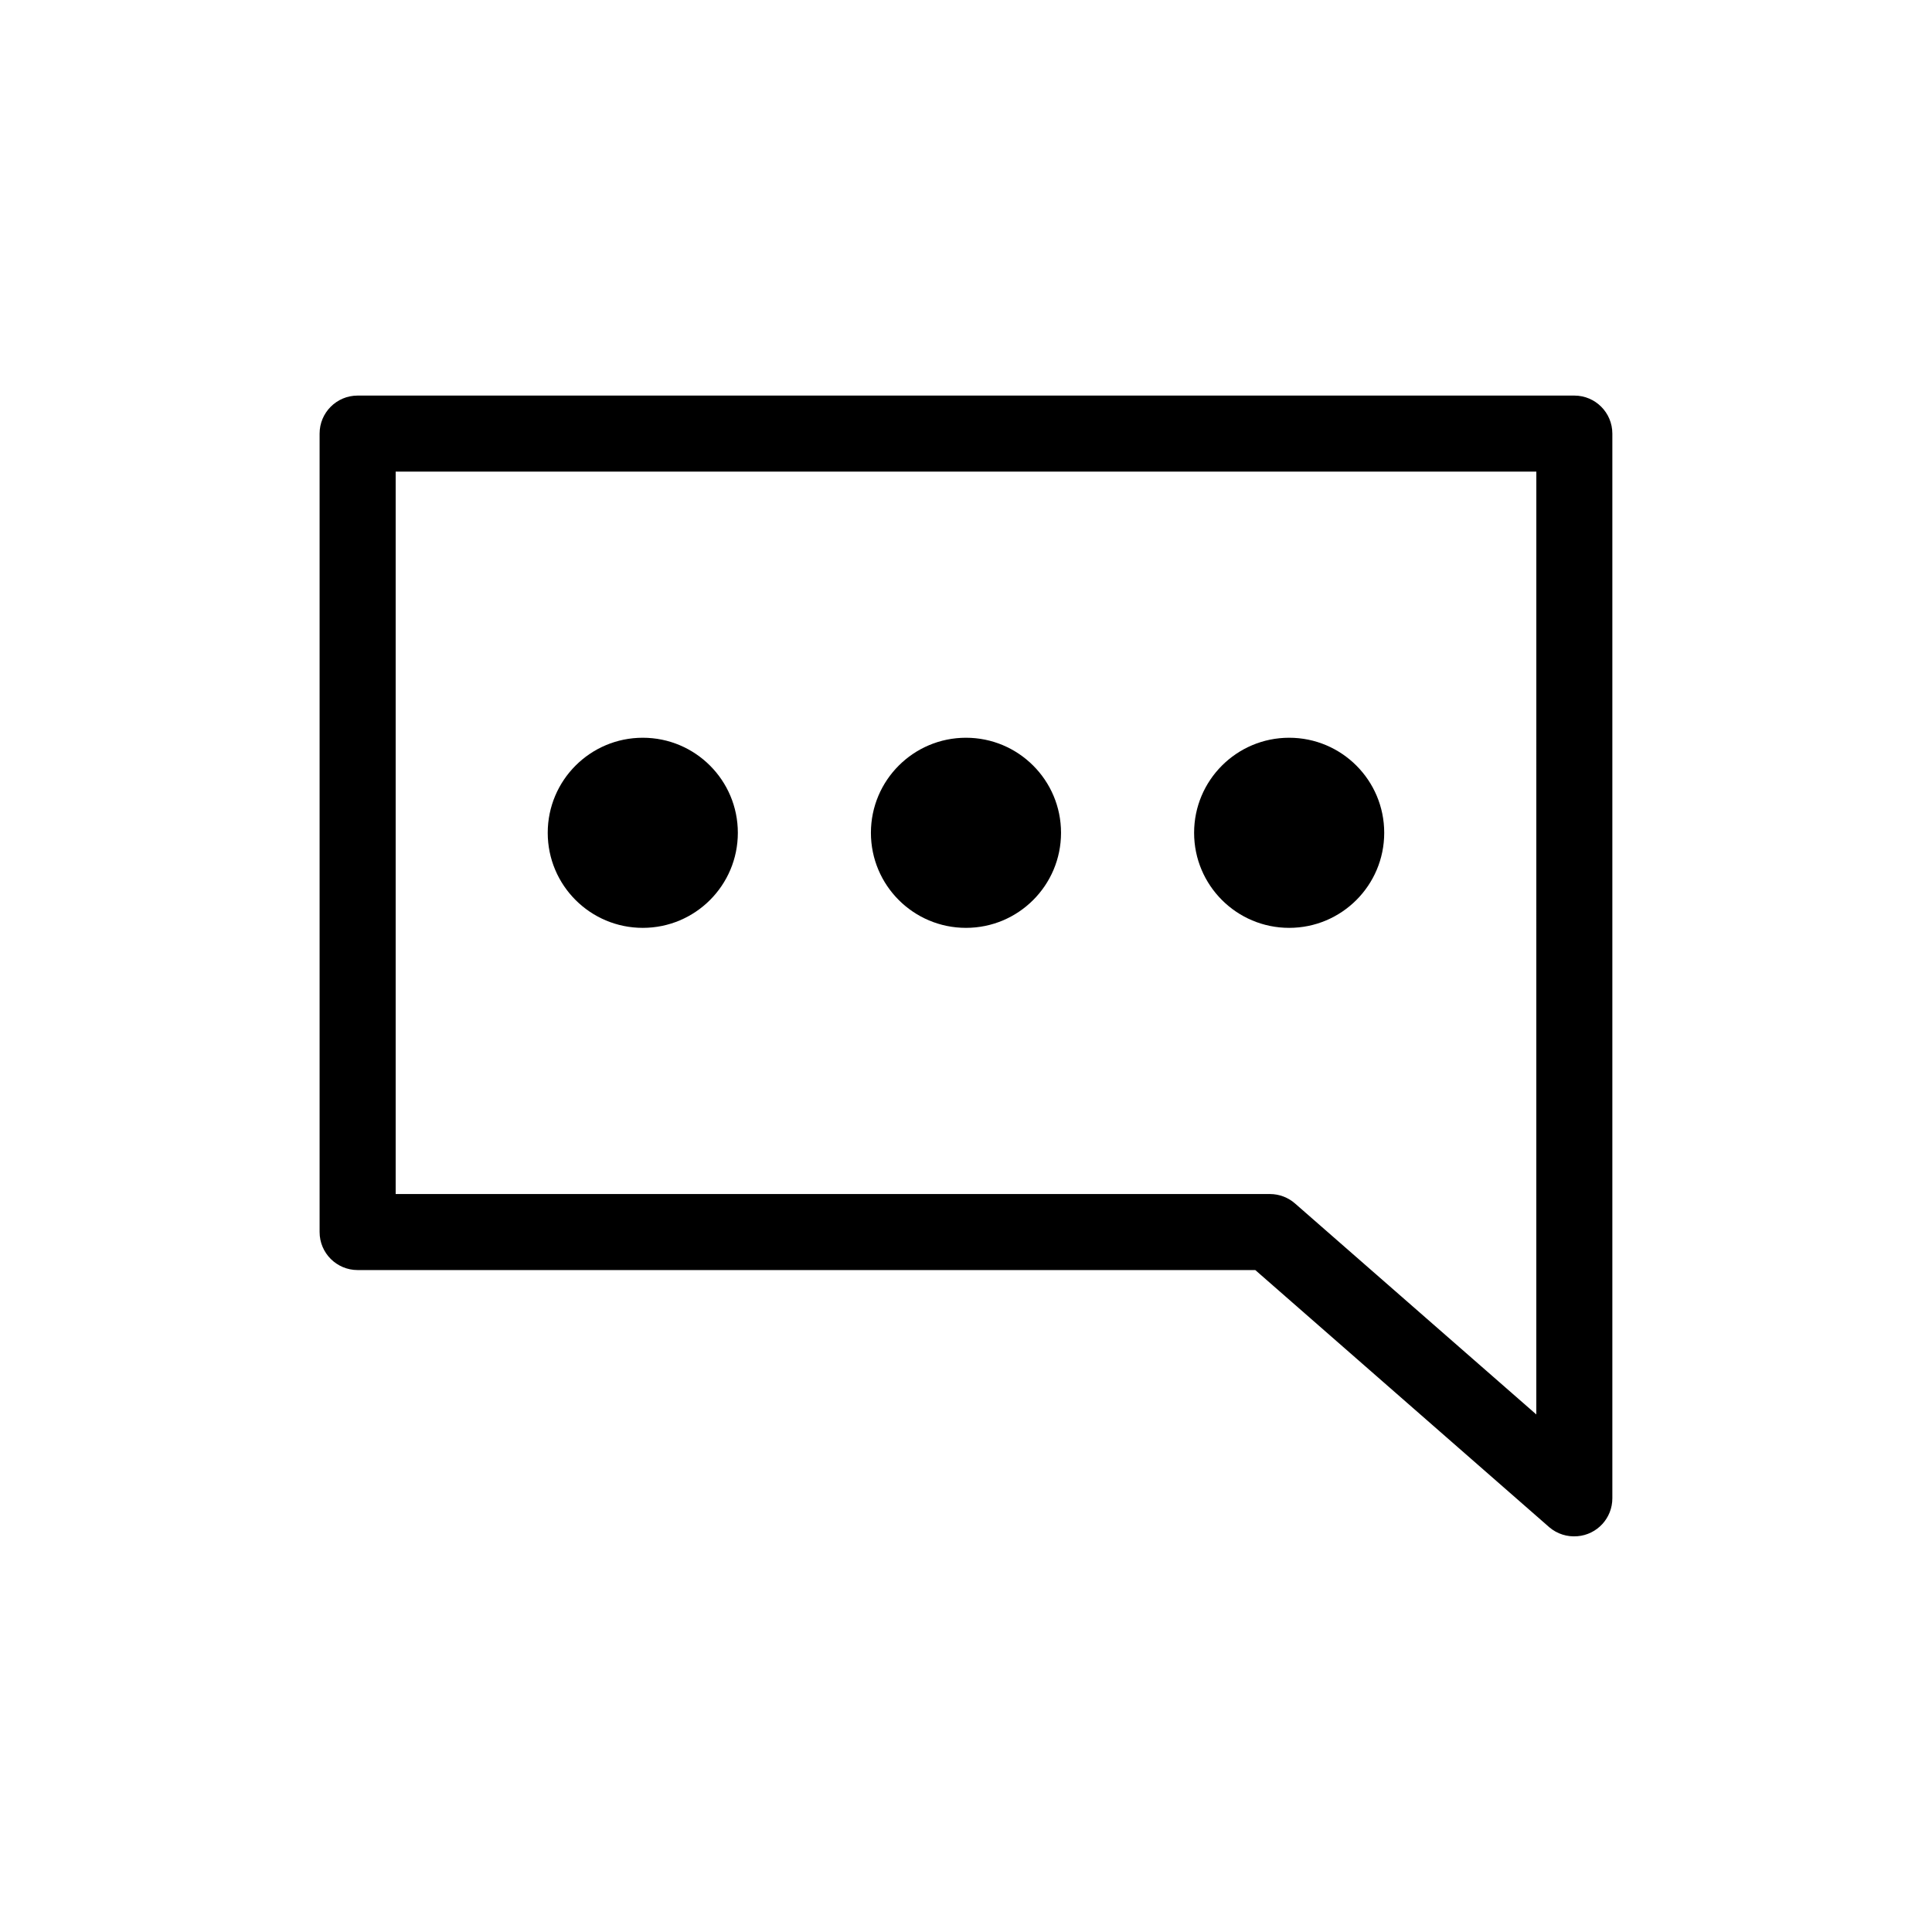 <?xml version="1.0" encoding="UTF-8"?>
<!-- The Best Svg Icon site in the world: iconSvg.co, Visit us! https://iconsvg.co -->
<svg fill="#000000" width="800px" height="800px" version="1.1" viewBox="144 144 512 512" xmlns="http://www.w3.org/2000/svg">
 <path d="m562 551.12c5.258-0.414 9.305-4.805 9.289-10.078v-282.14 0.004c0-5.562-4.512-10.074-10.074-10.074h-322.44c-5.566 0-10.078 4.512-10.078 10.074v211.6c0 5.562 4.512 10.074 10.078 10.074h237.89l77.934 68.172c2.051 1.746 4.715 2.594 7.398 2.363zm-10.863-32.277-63.922-55.891c-1.824-1.609-4.176-2.508-6.609-2.519h-231.75v-191.45h302.29zm-65.496-128.95c13.914 0 25.191-11.277 25.191-25.191 0-13.914-11.277-25.191-25.191-25.191-13.914 0-25.191 11.277-25.191 25.191 0 13.914 11.277 25.191 25.191 25.191zm-85.648 0c13.914 0 25.191-11.277 25.191-25.191 0-13.914-11.277-25.191-25.191-25.191-13.914 0-25.191 11.277-25.191 25.191 0 13.914 11.277 25.191 25.191 25.191zm-85.648 0c13.914 0 25.191-11.277 25.191-25.191 0-13.914-11.277-25.191-25.191-25.191-13.914 0-25.191 11.277-25.191 25.191 0 13.914 11.277 25.191 25.191 25.191z"/>
</svg>
